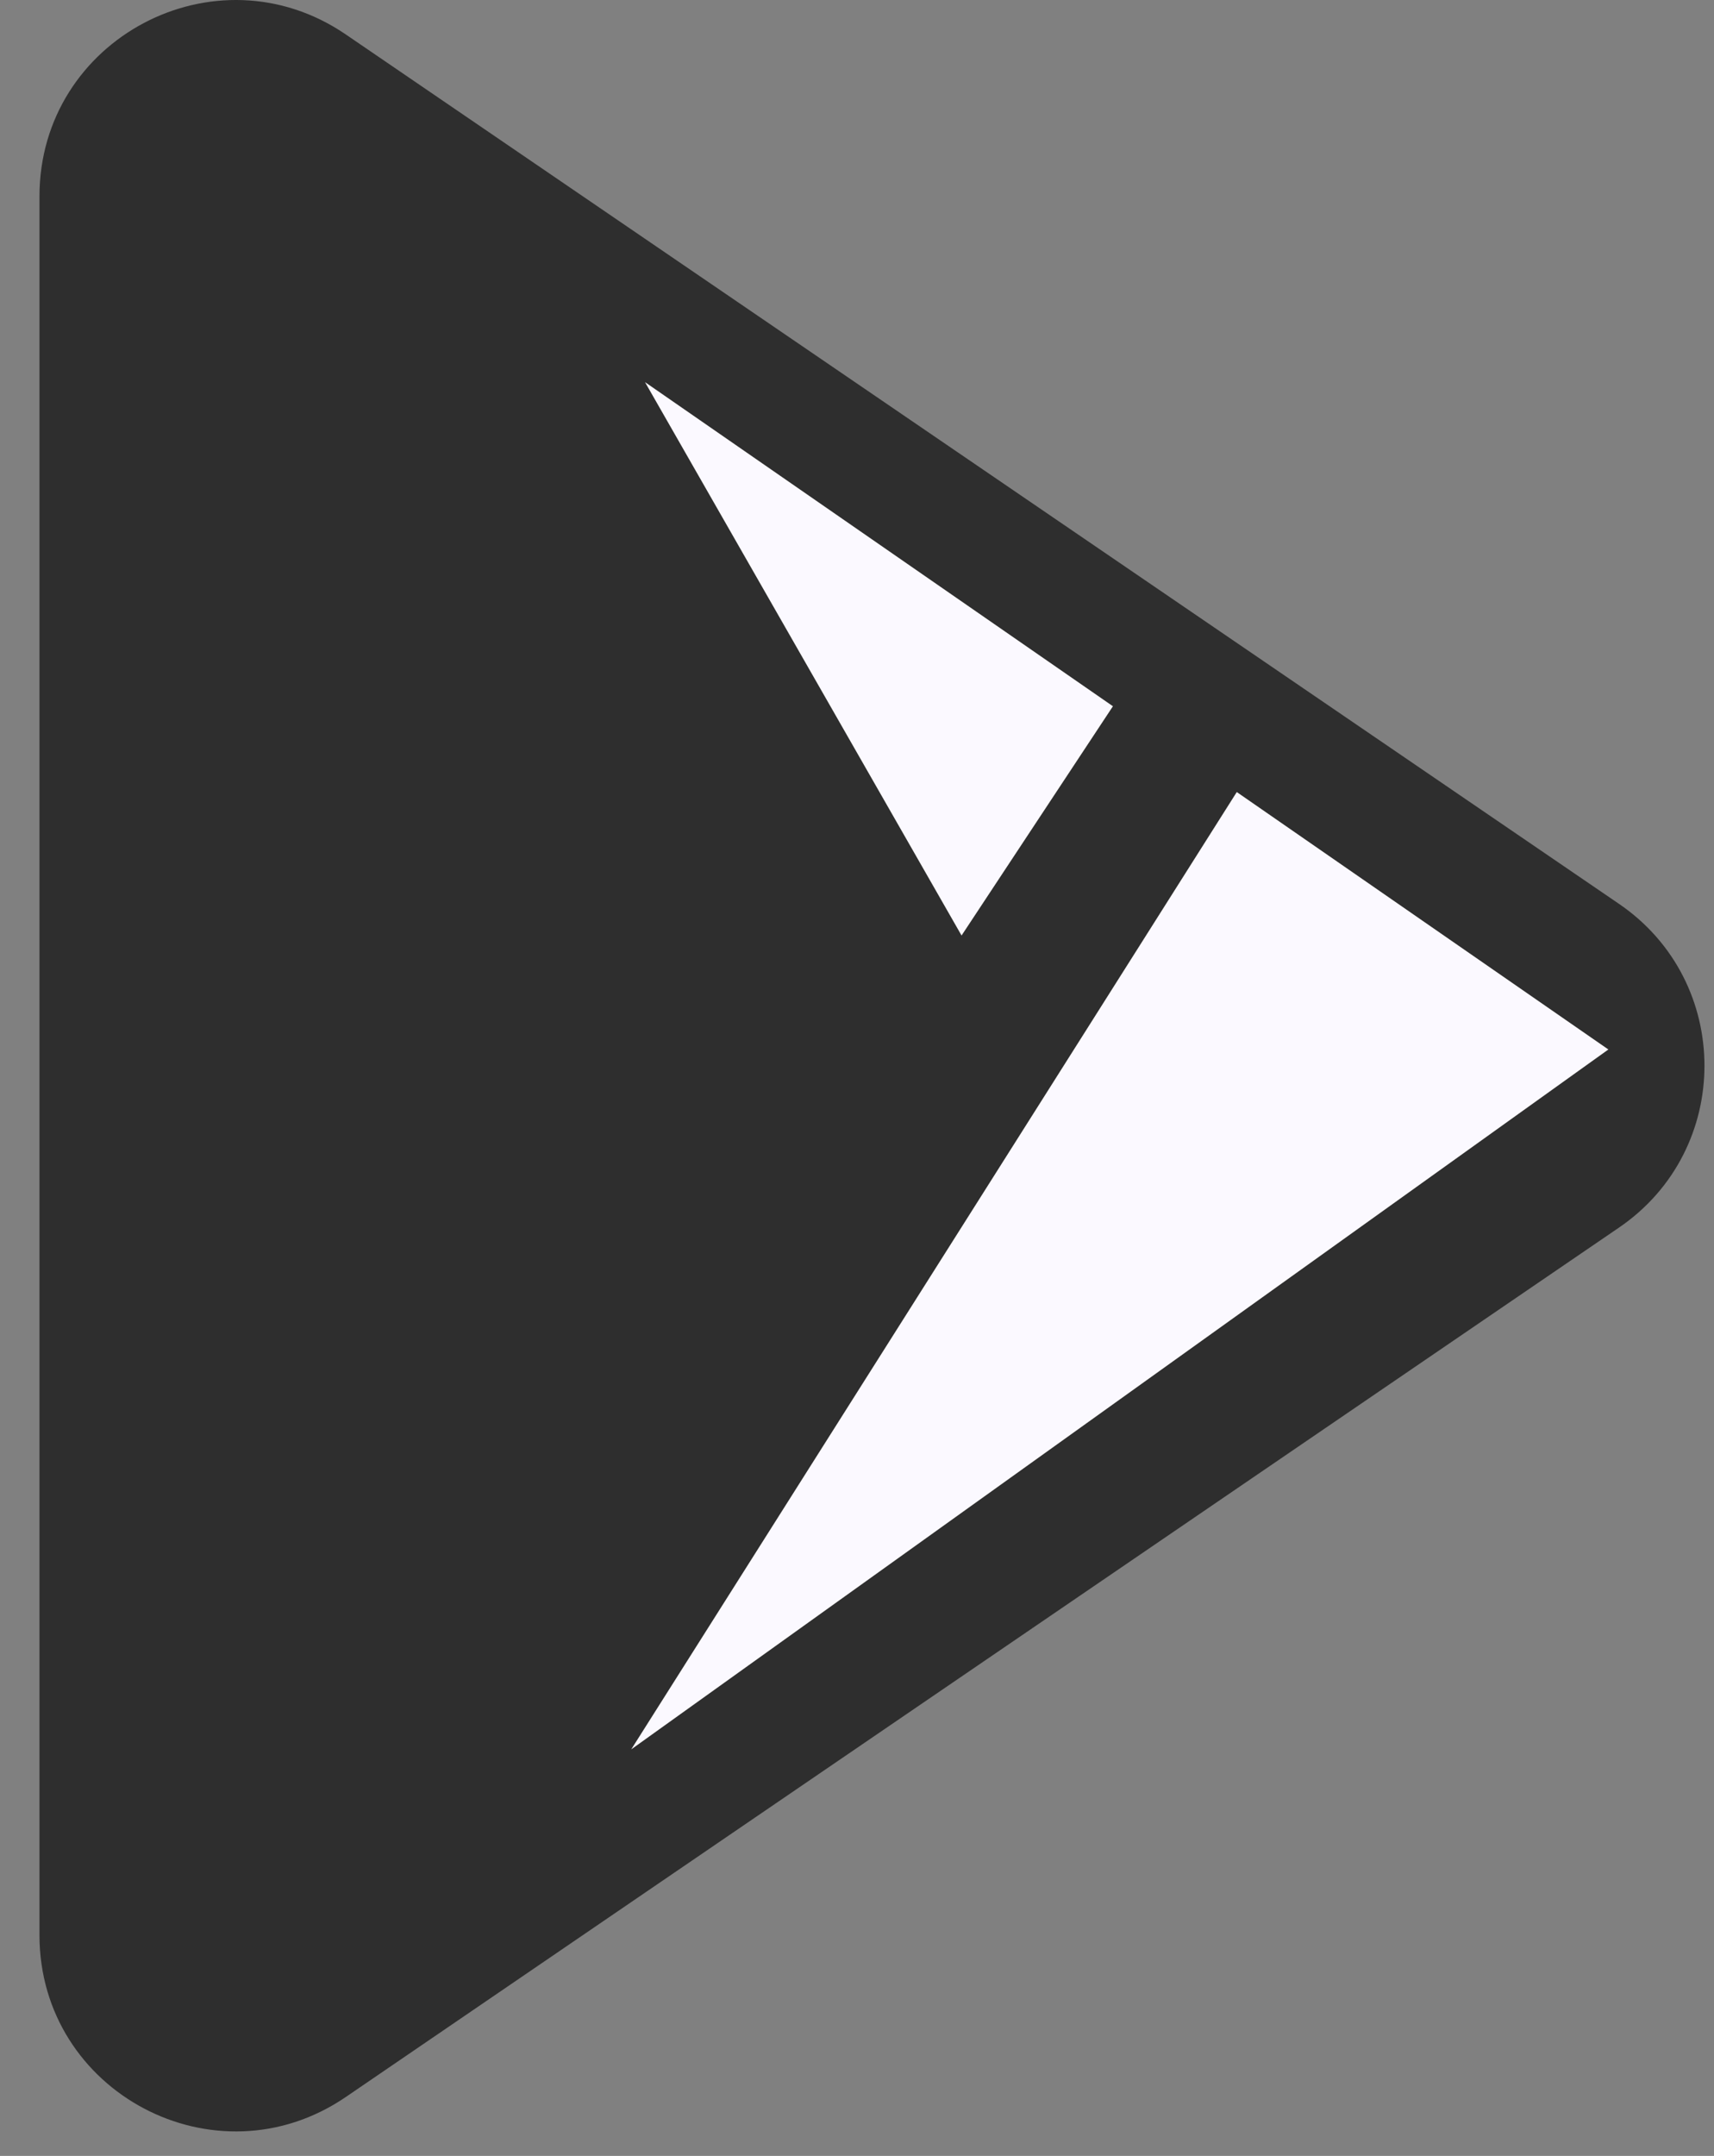 <svg width="35" height="44" viewBox="0 0 35 44" fill="none" xmlns="http://www.w3.org/2000/svg">
<rect x="0" y="0" width="35" height="44" fill="#808080" stroke="none"/>
<path fill-rule="evenodd" clip-rule="evenodd" d="M33.06 18.447C35.387 20.035 35.387 23.466 33.06 25.054L7.061 42.798C4.406 44.61 0.806 42.708 0.806 39.494V4.007C0.806 0.792 4.406 -1.109 7.061 0.703L33.06 18.447Z" fill="#2E2E2E"/>
<path d="M12.89 35.703L32.843 21.419L25.255 16.165L12.89 35.703Z" fill="#FBF9FF"/>
<path d="M22.726 14.414L13.171 7.799L19.635 19.093L22.726 14.414Z" fill="#FBF9FF"/>
</svg>
